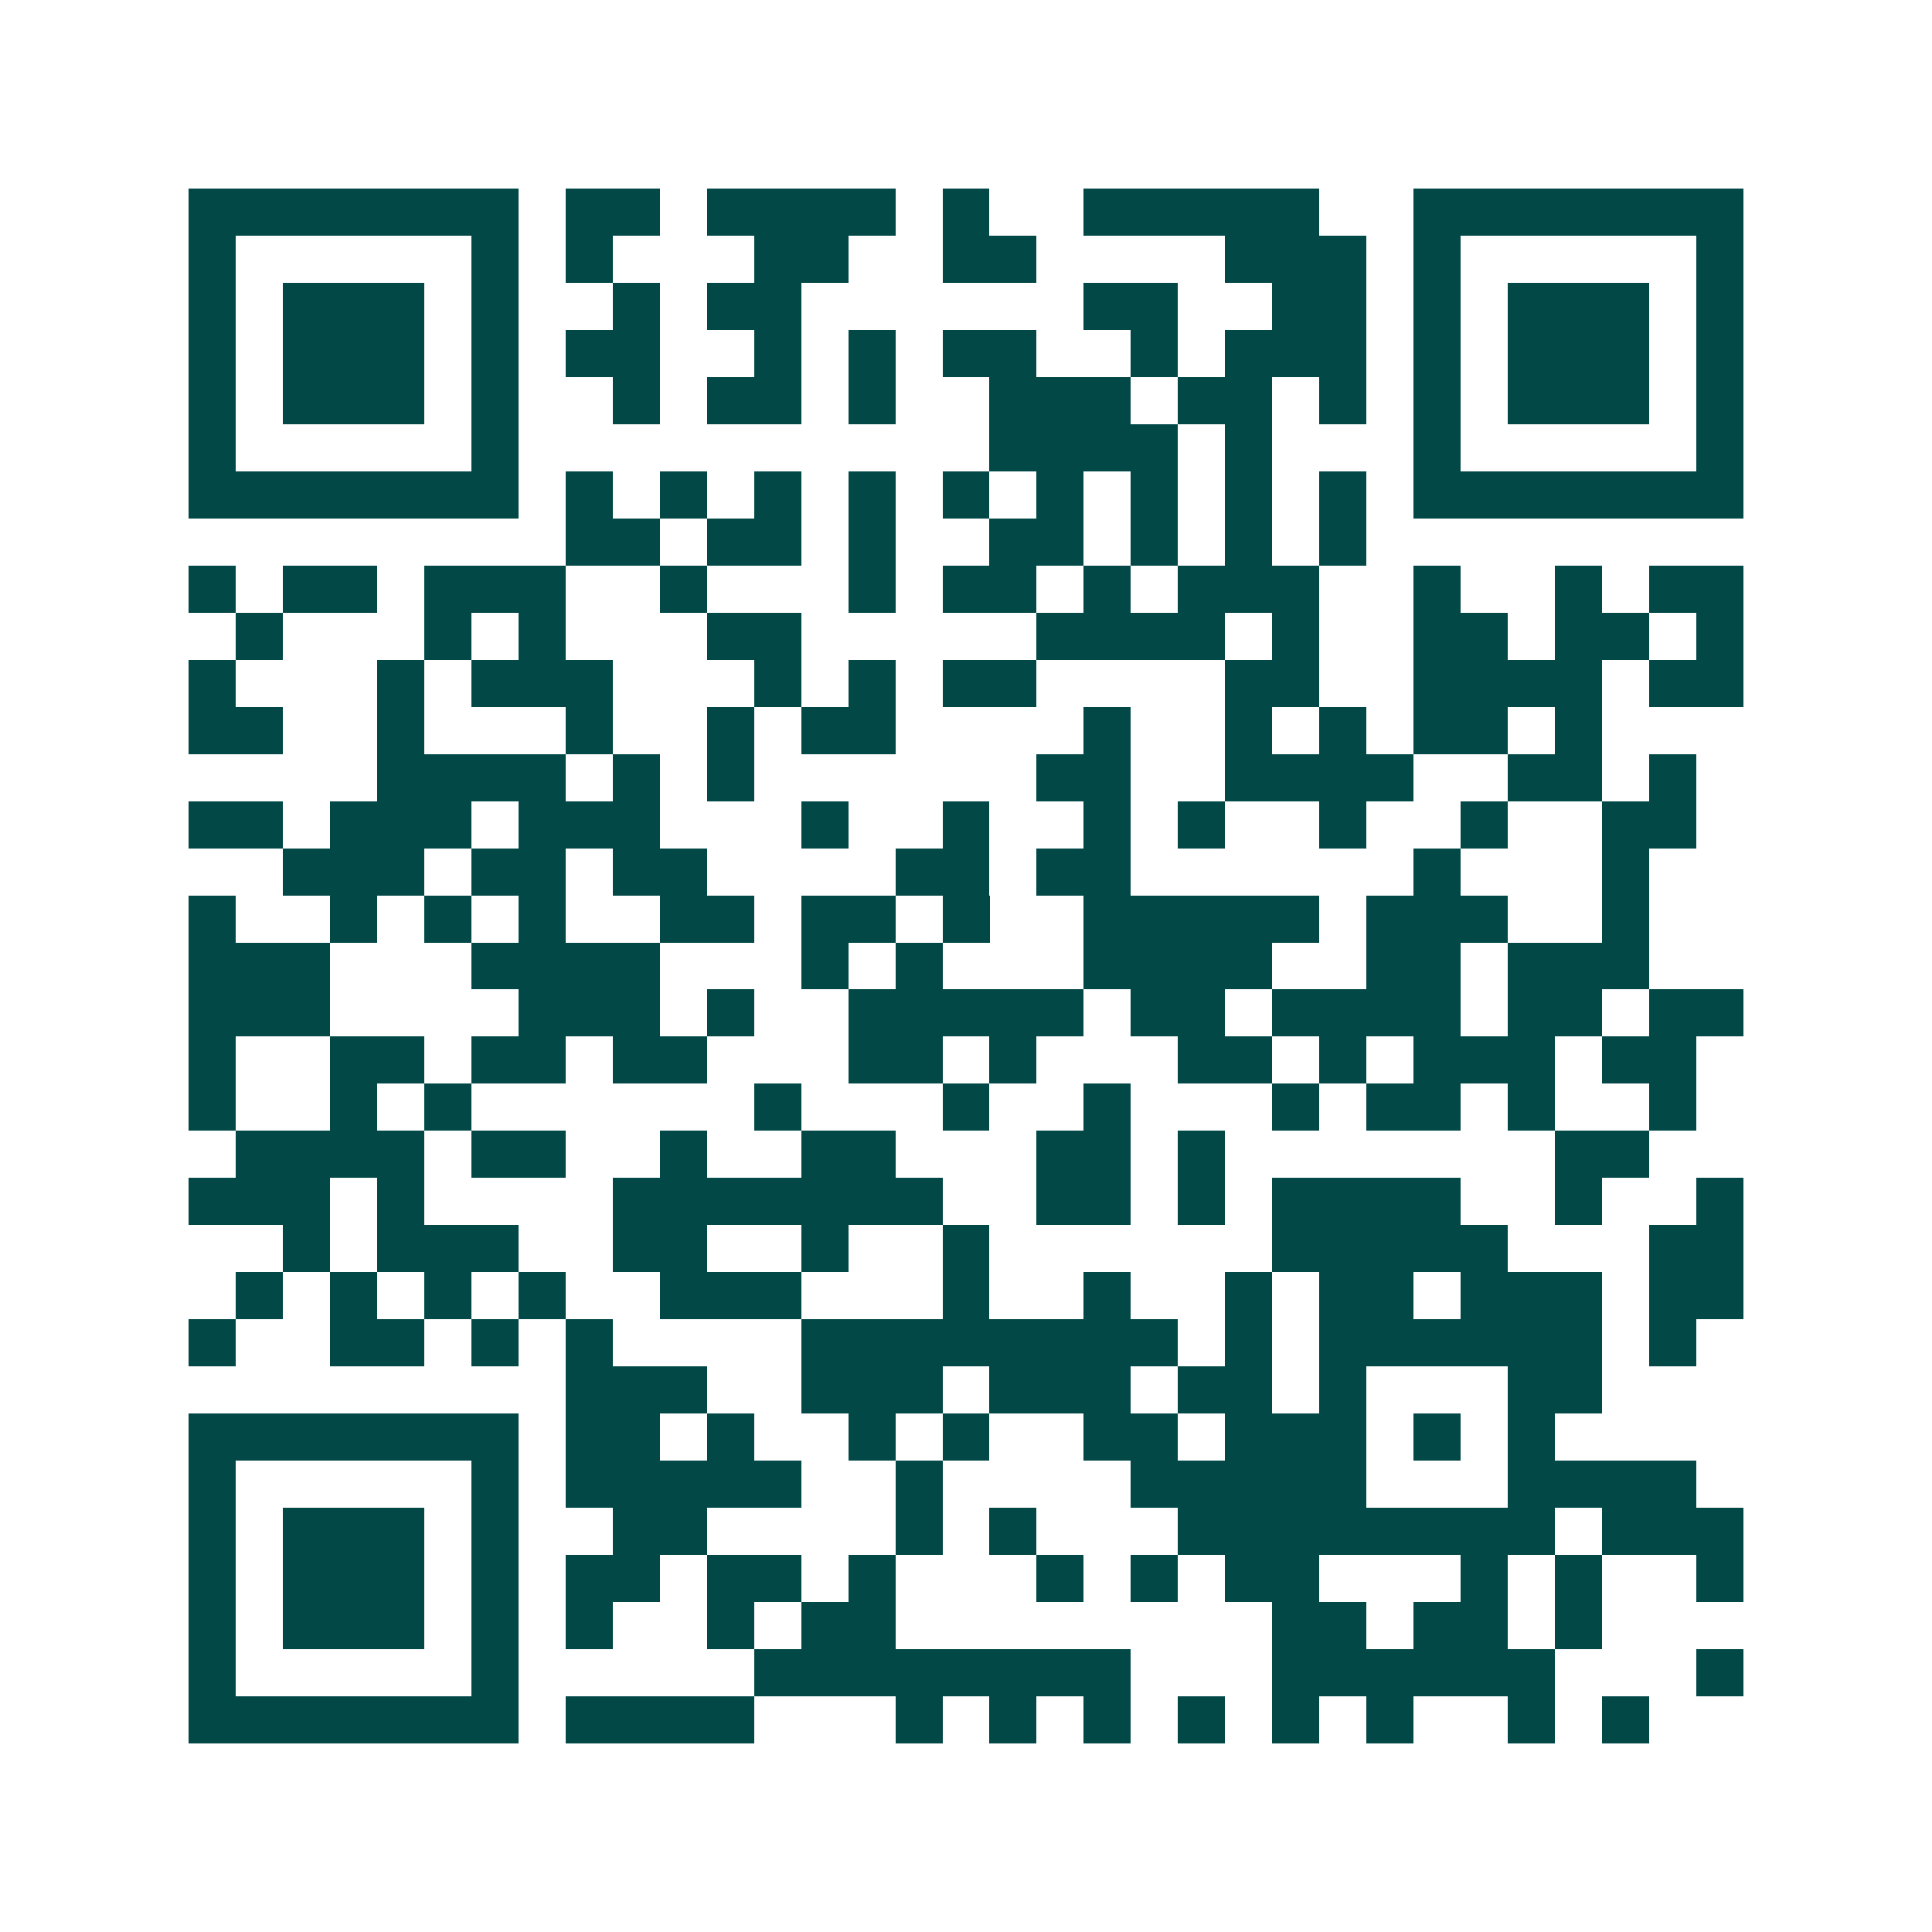 <svg xmlns="http://www.w3.org/2000/svg" width="200" height="200" viewBox="0 0 41 41" shape-rendering="crispEdges"><path fill="#ffffff" d="M0 0h41v41H0z"/><path stroke="#014847" d="M4 4.5h7m1 0h2m1 0h4m1 0h1m2 0h5m2 0h7M4 5.5h1m5 0h1m1 0h1m3 0h2m2 0h2m4 0h3m1 0h1m5 0h1M4 6.5h1m1 0h3m1 0h1m2 0h1m1 0h2m6 0h2m2 0h2m1 0h1m1 0h3m1 0h1M4 7.5h1m1 0h3m1 0h1m1 0h2m2 0h1m1 0h1m1 0h2m2 0h1m1 0h3m1 0h1m1 0h3m1 0h1M4 8.5h1m1 0h3m1 0h1m2 0h1m1 0h2m1 0h1m2 0h3m1 0h2m1 0h1m1 0h1m1 0h3m1 0h1M4 9.5h1m5 0h1m10 0h4m1 0h1m3 0h1m5 0h1M4 10.5h7m1 0h1m1 0h1m1 0h1m1 0h1m1 0h1m1 0h1m1 0h1m1 0h1m1 0h1m1 0h7M12 11.5h2m1 0h2m1 0h1m2 0h2m1 0h1m1 0h1m1 0h1M4 12.5h1m1 0h2m1 0h3m2 0h1m3 0h1m1 0h2m1 0h1m1 0h3m2 0h1m2 0h1m1 0h2M5 13.5h1m3 0h1m1 0h1m3 0h2m5 0h4m1 0h1m2 0h2m1 0h2m1 0h1M4 14.5h1m3 0h1m1 0h3m3 0h1m1 0h1m1 0h2m4 0h2m2 0h4m1 0h2M4 15.5h2m2 0h1m3 0h1m2 0h1m1 0h2m4 0h1m2 0h1m1 0h1m1 0h2m1 0h1M8 16.5h4m1 0h1m1 0h1m6 0h2m2 0h4m2 0h2m1 0h1M4 17.5h2m1 0h3m1 0h3m3 0h1m2 0h1m2 0h1m1 0h1m2 0h1m2 0h1m2 0h2M6 18.5h3m1 0h2m1 0h2m4 0h2m1 0h2m6 0h1m3 0h1M4 19.5h1m2 0h1m1 0h1m1 0h1m2 0h2m1 0h2m1 0h1m2 0h5m1 0h3m2 0h1M4 20.5h3m3 0h4m3 0h1m1 0h1m3 0h4m2 0h2m1 0h3M4 21.5h3m4 0h3m1 0h1m2 0h5m1 0h2m1 0h4m1 0h2m1 0h2M4 22.5h1m2 0h2m1 0h2m1 0h2m3 0h2m1 0h1m3 0h2m1 0h1m1 0h3m1 0h2M4 23.5h1m2 0h1m1 0h1m6 0h1m3 0h1m2 0h1m3 0h1m1 0h2m1 0h1m2 0h1M5 24.5h4m1 0h2m2 0h1m2 0h2m3 0h2m1 0h1m7 0h2M4 25.5h3m1 0h1m4 0h7m2 0h2m1 0h1m1 0h4m2 0h1m2 0h1M6 26.5h1m1 0h3m2 0h2m2 0h1m2 0h1m6 0h5m3 0h2M5 27.5h1m1 0h1m1 0h1m1 0h1m2 0h3m3 0h1m2 0h1m2 0h1m1 0h2m1 0h3m1 0h2M4 28.5h1m2 0h2m1 0h1m1 0h1m4 0h8m1 0h1m1 0h6m1 0h1M12 29.5h3m2 0h3m1 0h3m1 0h2m1 0h1m3 0h2M4 30.5h7m1 0h2m1 0h1m2 0h1m1 0h1m2 0h2m1 0h3m1 0h1m1 0h1M4 31.5h1m5 0h1m1 0h5m2 0h1m4 0h5m3 0h4M4 32.5h1m1 0h3m1 0h1m2 0h2m4 0h1m1 0h1m3 0h8m1 0h3M4 33.5h1m1 0h3m1 0h1m1 0h2m1 0h2m1 0h1m3 0h1m1 0h1m1 0h2m3 0h1m1 0h1m2 0h1M4 34.5h1m1 0h3m1 0h1m1 0h1m2 0h1m1 0h2m8 0h2m1 0h2m1 0h1M4 35.5h1m5 0h1m5 0h8m3 0h6m3 0h1M4 36.5h7m1 0h4m3 0h1m1 0h1m1 0h1m1 0h1m1 0h1m1 0h1m2 0h1m1 0h1"/></svg>
